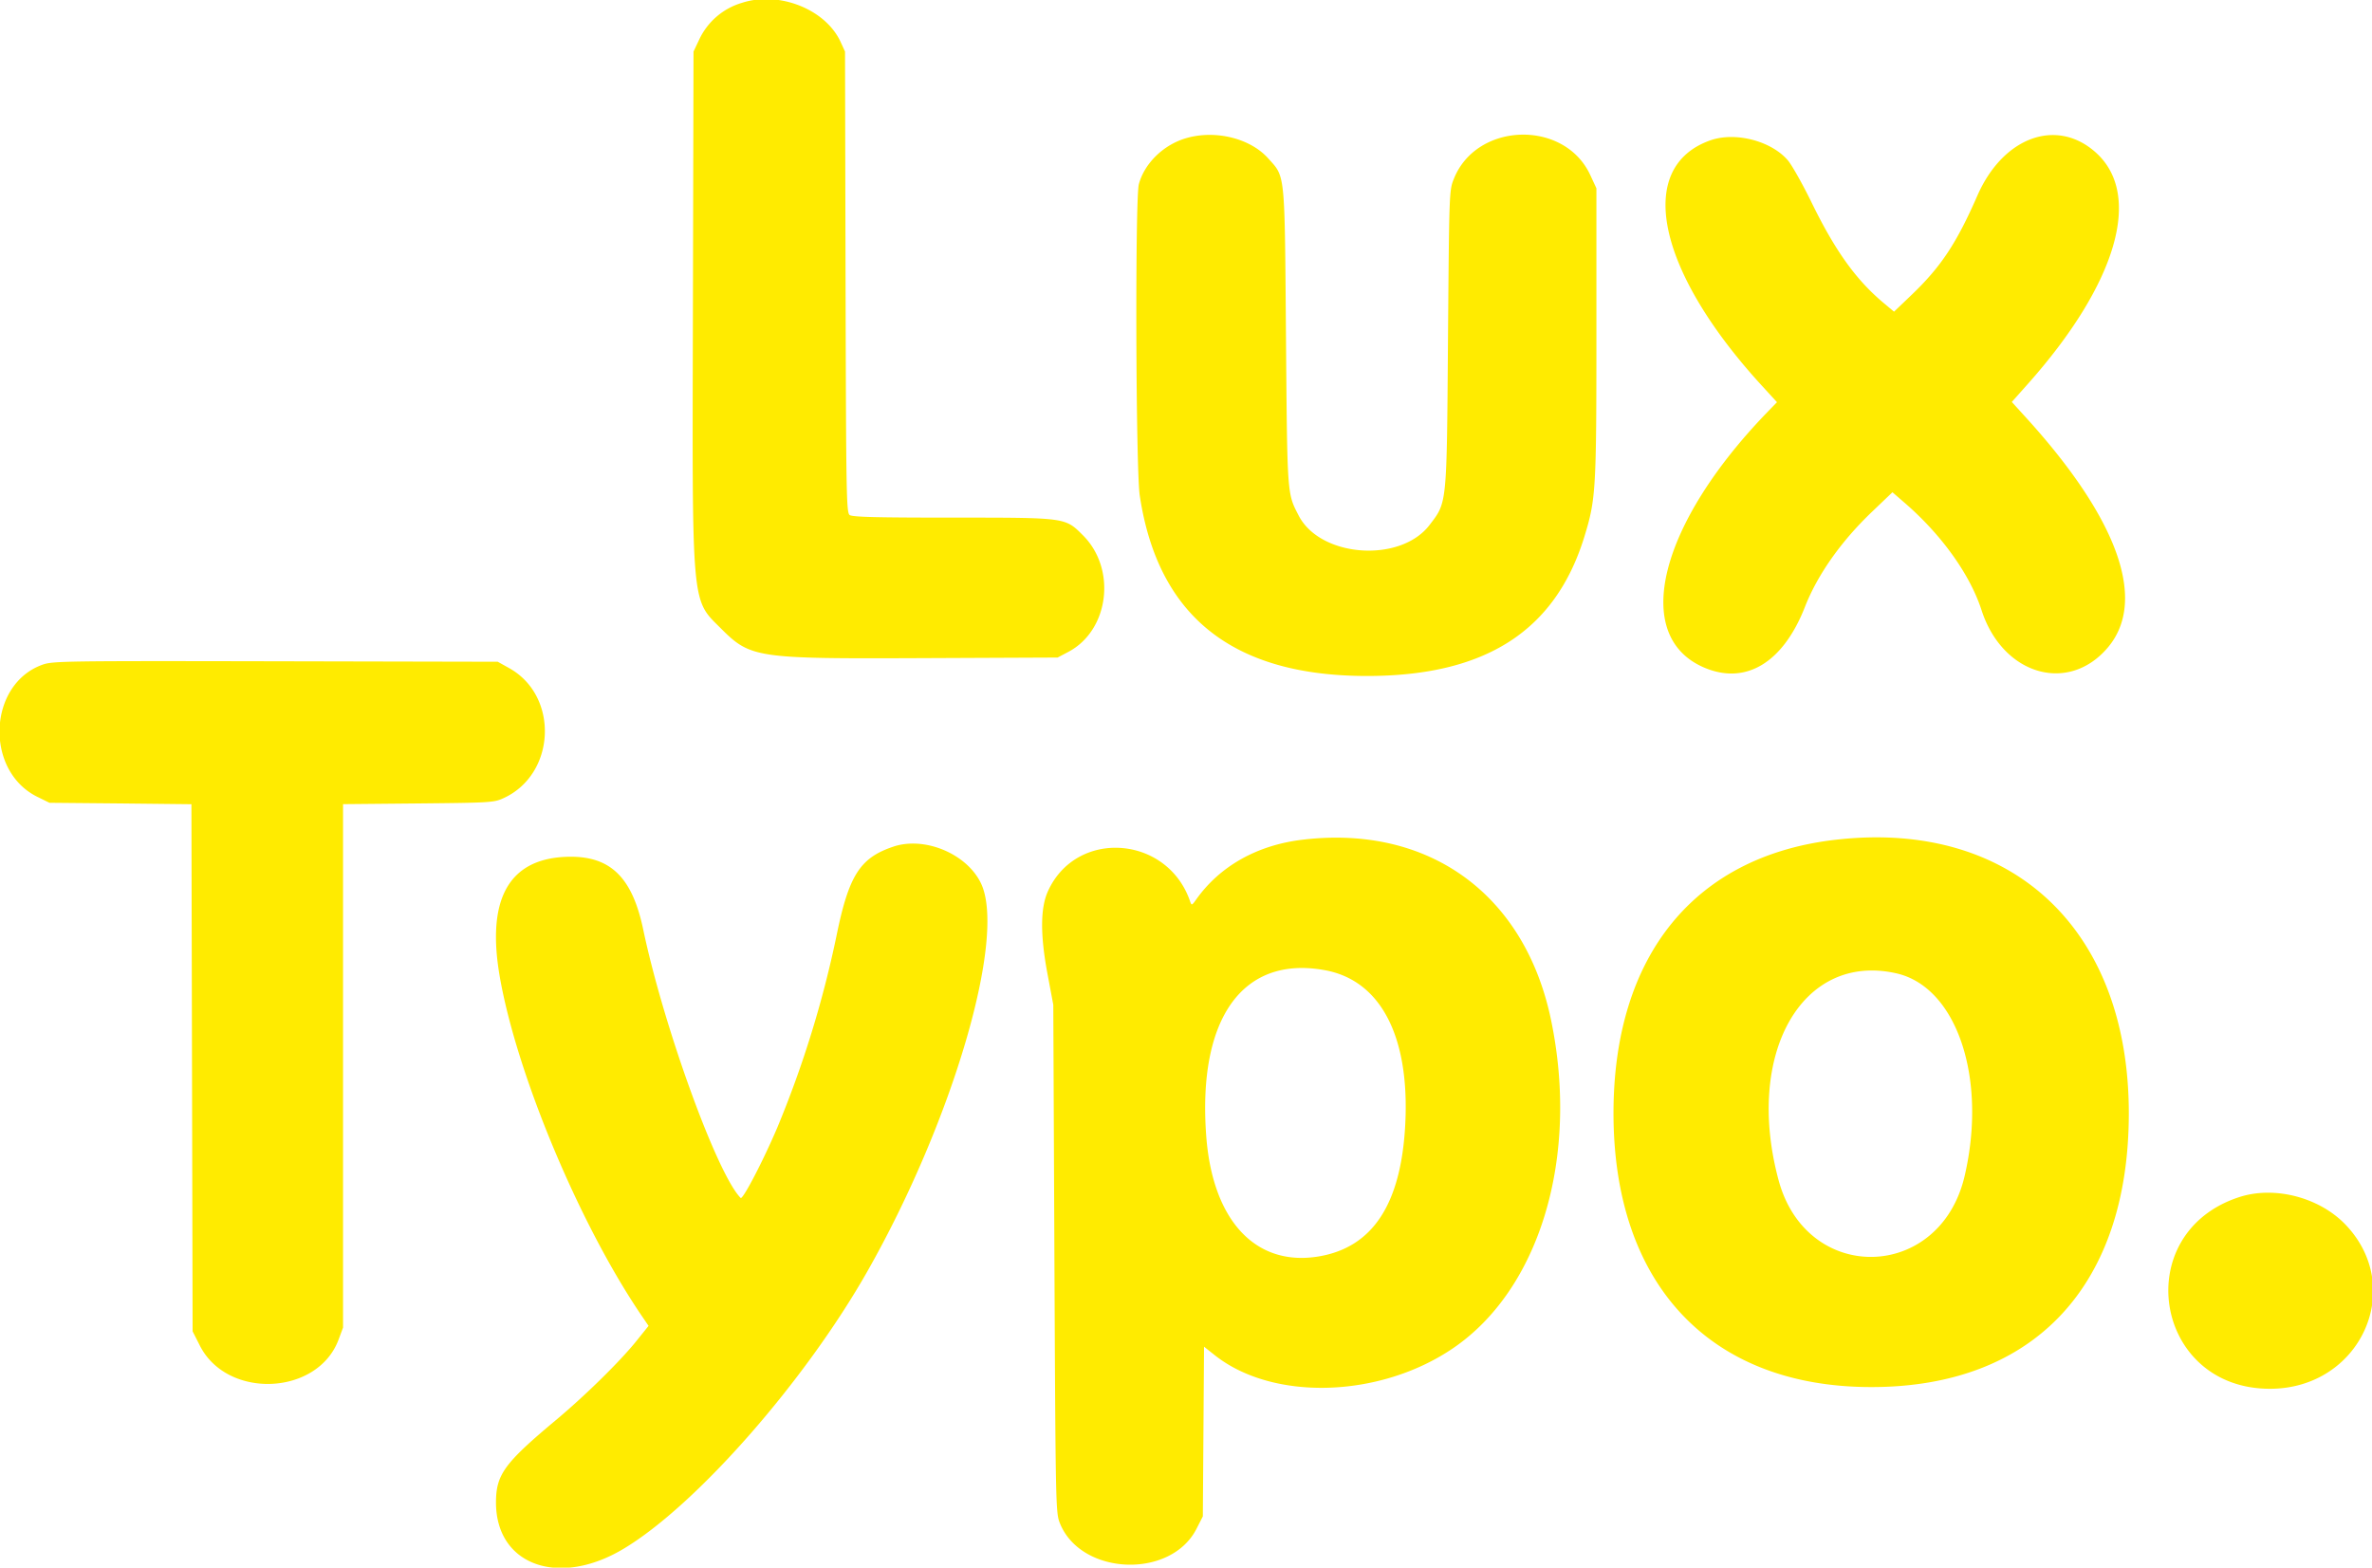 <svg xmlns="http://www.w3.org/2000/svg" width="400" height="264.42">
    <path
        d="M125.11.48a11.56 11.56 0 00-7.23 6.26l-.93 1.96-.1 43.12c-.13 51.1-.3 49.16 4.72 54.18 5 5 5.95 5.13 33.8 5.01l22.98-.1 1.8-.95c6.88-3.63 8.18-13.95 2.49-19.65-3.05-3.04-2.72-3-22.03-3-12.83 0-16.87-.1-17.33-.44-.55-.41-.6-3.36-.69-39.31L142.5 8.7l-.76-1.66c-2.55-5.5-10.4-8.6-16.63-6.56m75.07 22.78c-3.88 1.07-7.16 4.22-8.13 7.8-.65 2.39-.52 48.08.15 52.52 3.07 20.4 15.7 30.44 38.32 30.44 19.97 0 31.77-7.58 36.67-23.53 1.93-6.3 2.02-7.84 2.02-34.23v-24.5l-1.03-2.22c-4.33-9.4-19.15-9-23 .6-.8 1.97-.8 2.13-1 27-.21 28.26-.14 27.52-3.1 31.4-4.93 6.47-18.43 5.5-22.08-1.58-1.96-3.8-1.92-3.2-2.14-30.17-.23-28.24-.09-26.83-3.03-30.11-3-3.33-8.77-4.78-13.65-3.42m88.19.43c-12.64 4.52-9.02 21.9 8.59 41.2l2.7 2.95-1.61 1.66c-18.26 18.88-22.98 37.68-10.81 43.04 7.04 3.1 13.4-.66 17.12-10.14 2.14-5.47 6.1-11.09 11.35-16.1l3.42-3.27 2.1 1.82c6.2 5.37 10.98 12.06 12.93 18.08 3.52 10.87 14.55 14.17 21.24 6.35 6.73-7.86 1.89-21.61-13.64-38.73l-2.5-2.75 2.67-3c15.03-16.89 19.45-31.92 11.5-39.07-6.6-5.93-15.65-2.63-19.98 7.27-3.5 8-6.1 11.94-11 16.65l-3.05 2.92-1.76-1.47c-4.68-3.92-8.21-8.86-12.2-17.06-1.49-3.04-3.27-6.2-3.95-7-2.83-3.3-8.92-4.86-13.12-3.35M7.24 112.09c-9.28 3.23-9.9 17.91-.93 22.32l2.03 1 11.97.11 11.97.13.1 44.45.1 44.46 1.24 2.44c4.62 9.06 19.84 8.4 23.37-1.03l.76-2.04V135.64l12.7-.12c12.19-.12 12.75-.15 14.38-.9 8.83-4.06 9.38-17.25.91-21.94l-1.9-1.06-37.45-.08c-35.04-.07-37.55-.04-39.25.55m212.46 29.54c-7.68.9-13.99 4.45-17.99 10.1-.7.99-.77 1.02-1 .36-3.8-11.25-19.27-12.35-24.02-1.7-1.25 2.8-1.27 7.32-.07 13.76l1 5.33.19 42.77c.19 40.99.22 42.84.87 44.54 3.43 8.95 18.7 9.66 23.09 1.08l1.07-2.1.1-14.3.1-14.32 1.83 1.45c9.8 7.75 27.75 7.23 40.12-1.16 14.7-9.97 21.38-32.32 16.56-55.44-4.42-21.17-20.57-32.9-41.85-30.37m89.97 0c-23.87 2.69-37.57 19.5-37.58 46.13 0 28.89 16.26 46.19 43.44 46.2 27.42.03 43.46-17.03 43.46-46.2 0-31.06-19.7-49.48-49.32-46.13m-159 1.17c-5.62 1.87-7.52 4.82-9.59 14.96a179.21 179.21 0 01-10 32.43c-2.39 5.62-5.83 12.22-6.18 11.87-3.94-3.94-12.98-28.84-16.43-45.27-1.9-9.05-5.72-12.6-13.17-12.26-9.55.44-13.27 7.24-11.03 20.16 2.83 16.35 13.29 41.44 23.7 56.89l1.4 2.06-2.05 2.55c-2.76 3.44-8.7 9.27-13.62 13.38-8.62 7.21-10.03 9.14-10.06 13.76-.06 10.67 10.58 14.53 21.63 7.84 12.26-7.4 30.52-28.24 41.04-46.8 14.4-25.41 23.46-56.4 19.1-65.41-2.4-4.96-9.47-7.92-14.75-6.16m72.79 20.85c9.4 1.73 14.31 11.2 13.52 26.06-.71 13.36-5.46 20.64-14.5 22.2-10.67 1.83-18-5.97-19.06-20.32-1.48-19.84 6.16-30.5 20.04-27.94m96.36.53c10.16 2.31 15.33 17.66 11.5 34.15-4.13 17.82-26.6 18.38-31.37.77-5.78-21.39 3.97-38.53 19.87-34.92m57.83 37.73c-18.65 6.03-14.47 32.34 5.15 32.34 15.19 0 23-16.92 12.77-27.66-4.42-4.63-11.97-6.6-17.92-4.68"
        fill-rule="evenodd"
        fill="#ffeb00"
    />
</svg>

